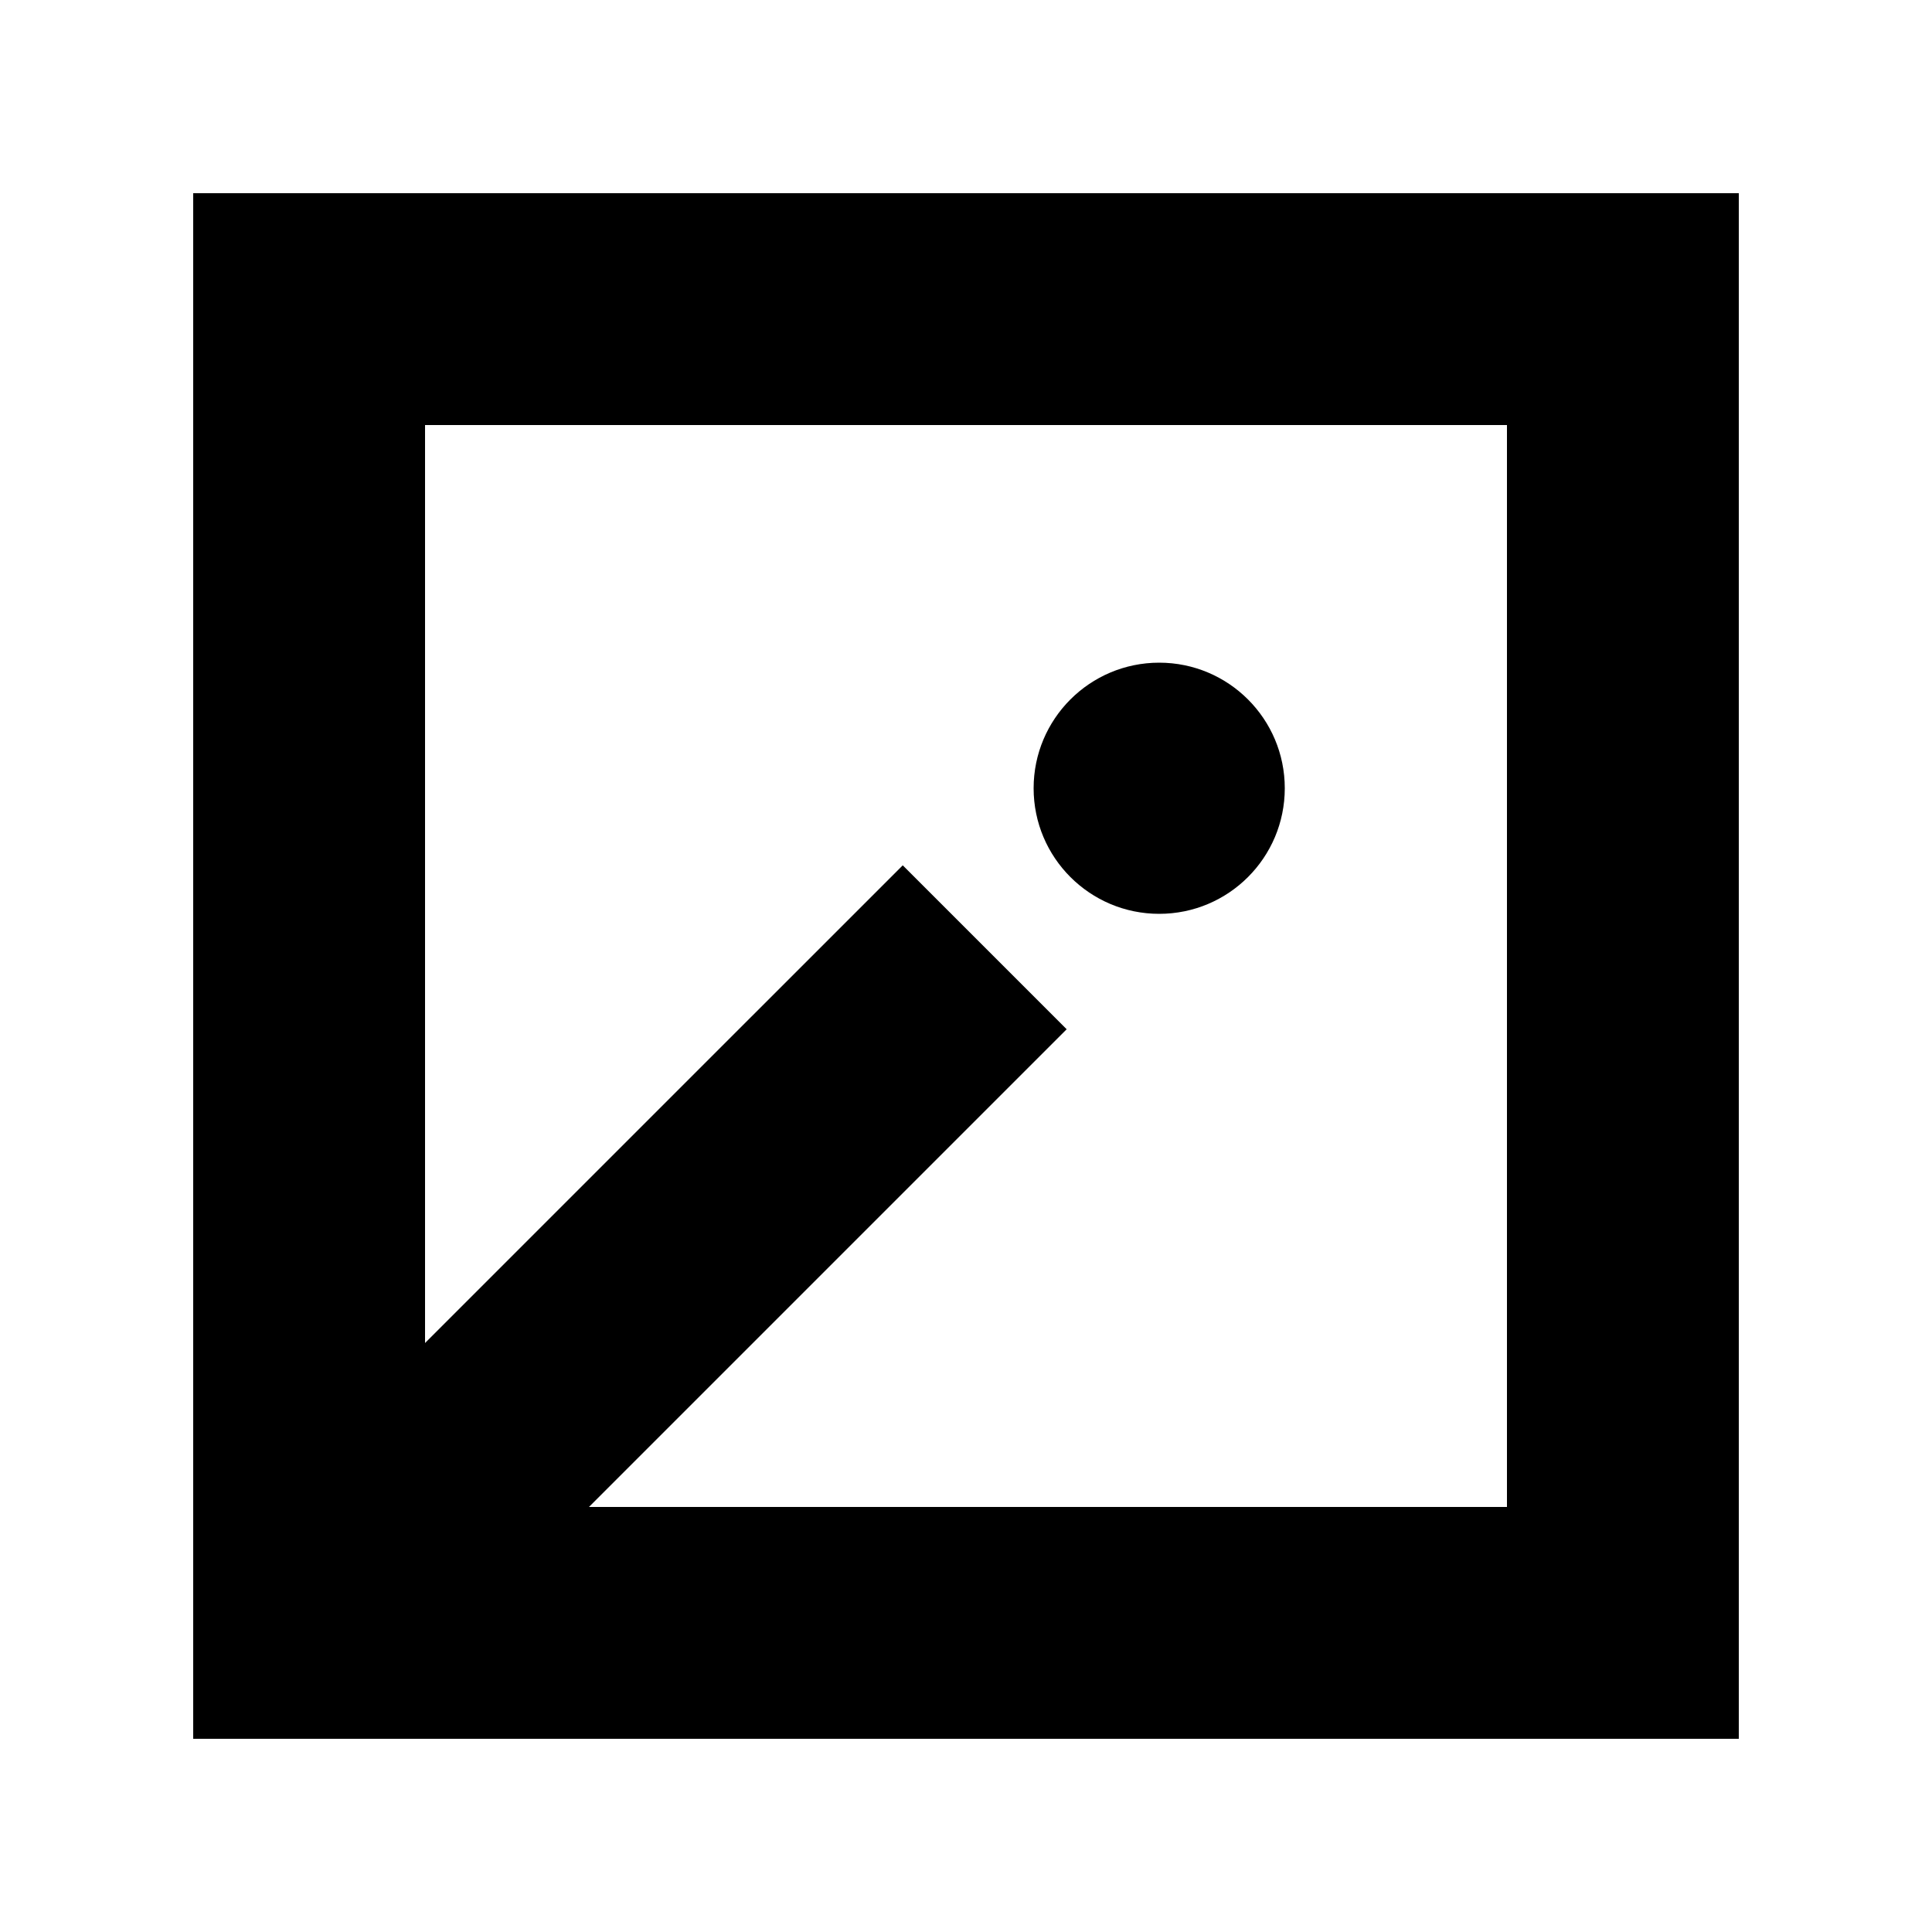 <svg width="1000" height="1000" viewBox="0 0 1000 1000" fill="none" xmlns="http://www.w3.org/2000/svg">
<rect width="1000" height="1000" fill="white"/>
<path d="M600 343C635.899 343 665 372.101 665 408C665 443.899 635.899 473 600 473C564.101 473 535 443.899 535 408C535 372.101 564.101 343 600 343Z" fill="black"/>
<path fill-rule="evenodd" clip-rule="evenodd" d="M900 900H100V100H900V900ZM220 695.146L467.256 447.892L552.108 532.744L304.853 780H780V220H220V695.146Z" fill="black"/>
</svg>
